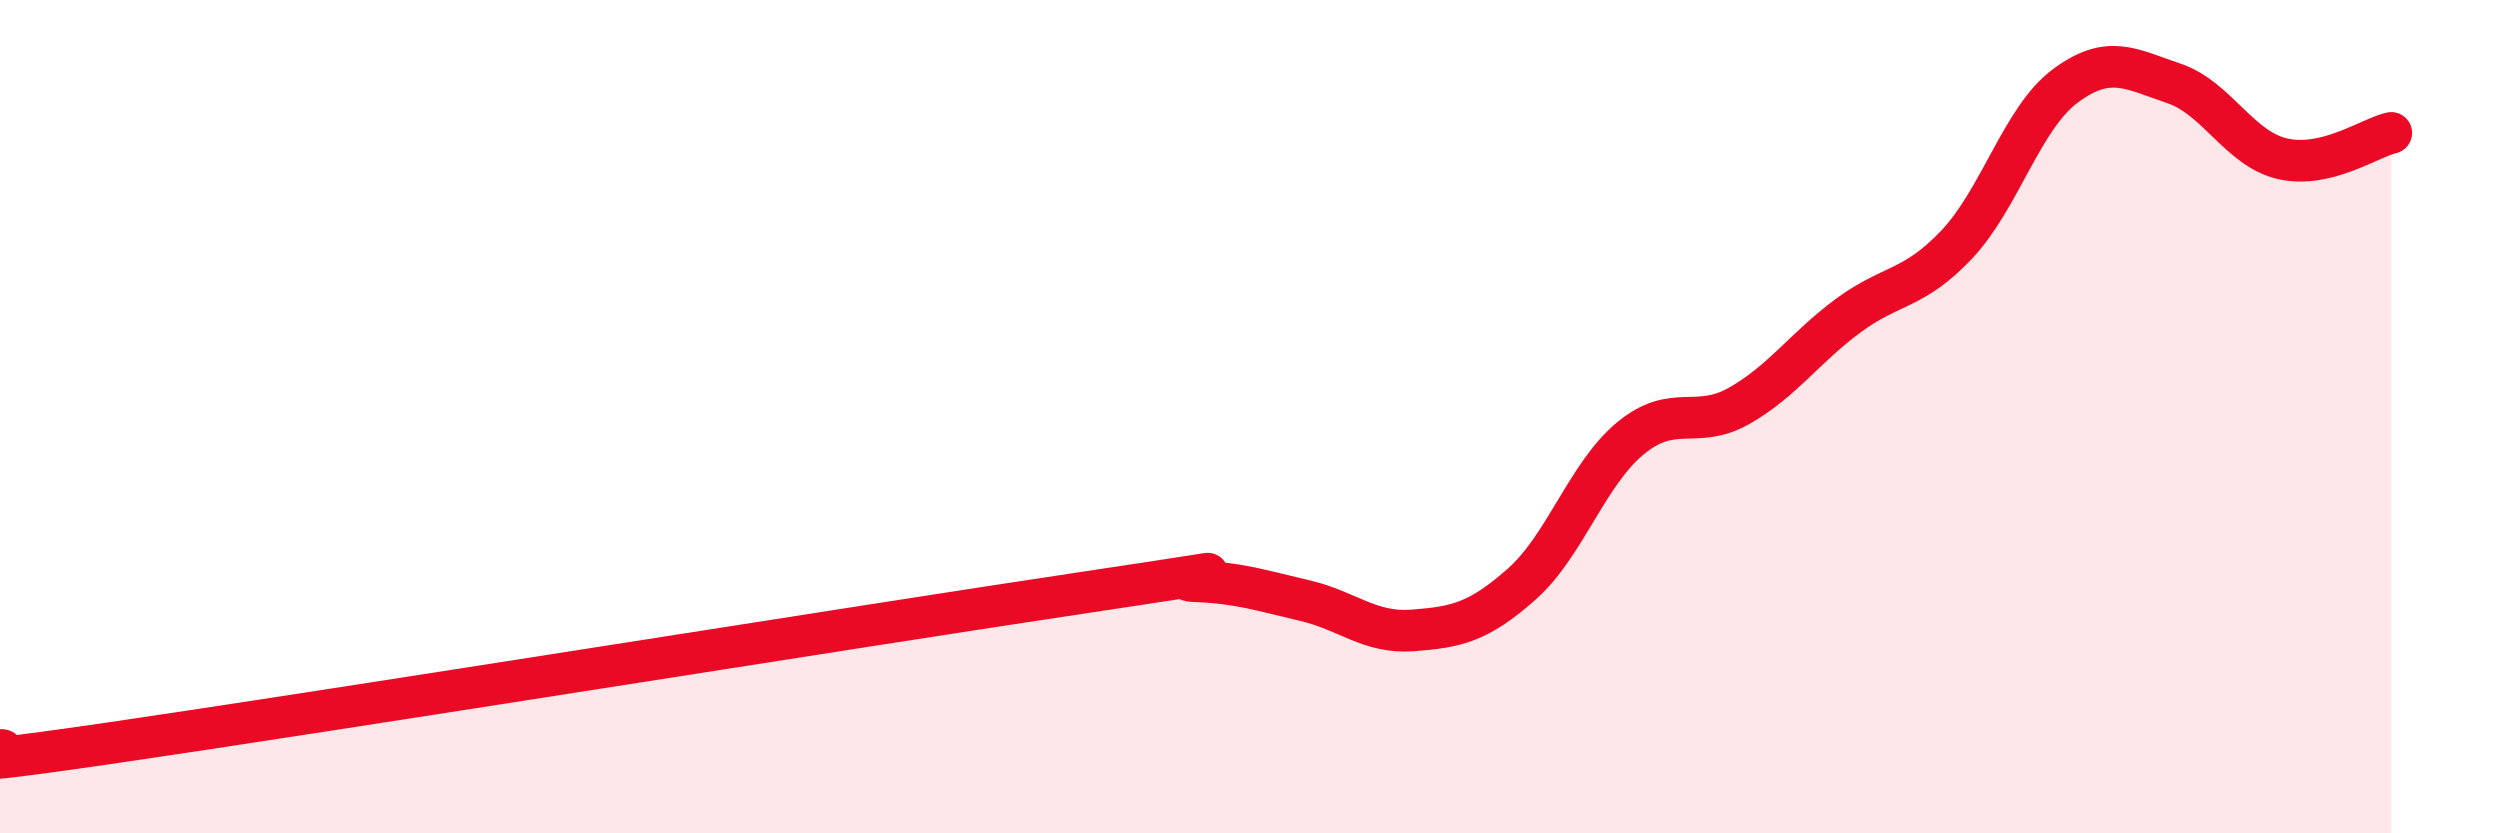 
    <svg width="60" height="20" viewBox="0 0 60 20" xmlns="http://www.w3.org/2000/svg">
      <path
        d="M 0,18 C 0.52,17.97 -2.61,18.6 2.61,17.84 C 7.83,17.08 20.87,14.99 26.09,14.21 C 31.31,13.43 27.66,13.91 28.7,13.95 C 29.74,13.99 30.26,14.17 31.3,14.41 C 32.34,14.65 32.87,15.21 33.91,15.13 C 34.95,15.05 35.48,14.94 36.52,14.02 C 37.56,13.1 38.09,11.38 39.13,10.52 C 40.17,9.66 40.7,10.33 41.74,9.74 C 42.78,9.15 43.31,8.35 44.35,7.58 C 45.39,6.81 45.92,6.97 46.96,5.87 C 48,4.77 48.53,2.83 49.57,2.06 C 50.61,1.29 51.13,1.65 52.17,2 C 53.21,2.35 53.74,3.57 54.78,3.81 C 55.82,4.05 56.87,3.31 57.39,3.19L57.39 20L0 20Z"
        fill="#EB0A25"
        opacity="0.1"
        stroke-linecap="round"
        stroke-linejoin="round"
      />
      <path
        d="M 0,18 C 0.52,17.97 -2.61,18.6 2.61,17.84 C 7.83,17.08 20.87,14.99 26.09,14.21 C 31.31,13.43 27.66,13.91 28.7,13.95 C 29.74,13.99 30.26,14.17 31.3,14.41 C 32.34,14.65 32.87,15.21 33.91,15.13 C 34.95,15.05 35.48,14.94 36.52,14.02 C 37.56,13.1 38.09,11.38 39.13,10.52 C 40.17,9.66 40.7,10.33 41.74,9.74 C 42.78,9.15 43.31,8.35 44.35,7.58 C 45.39,6.81 45.92,6.97 46.96,5.87 C 48,4.77 48.53,2.83 49.57,2.06 C 50.61,1.29 51.13,1.65 52.17,2 C 53.21,2.35 53.74,3.57 54.78,3.81 C 55.82,4.05 56.87,3.31 57.39,3.19"
        stroke="#EB0A25"
        stroke-width="1"
        fill="none"
        stroke-linecap="round"
        stroke-linejoin="round"
      />
    </svg>
  